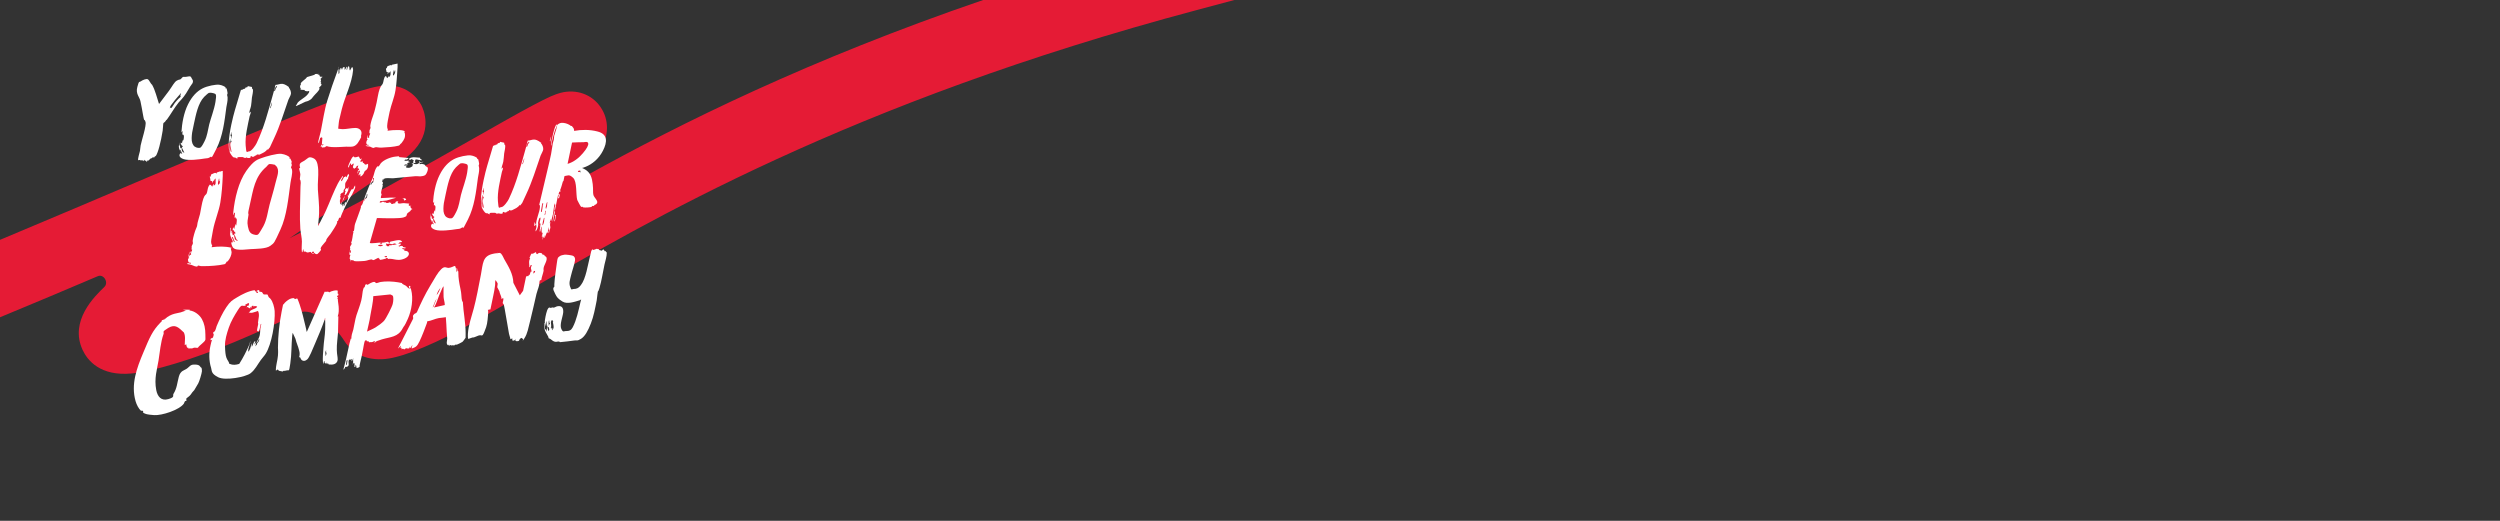 <?xml version="1.0" encoding="UTF-8"?>
<svg id="Layer_1" xmlns="http://www.w3.org/2000/svg" version="1.1" viewBox="0 0 1440 300">
  <rect x="0" y="0" width="1440" height="300" fill="#333333" stroke="none"/>
  <!-- Generator: Adobe Illustrator 29.2.1, SVG Export Plug-In . SVG Version: 2.1.0 Build 116)  -->
  <defs>
    <style>
      .st0 {
        fill: #fff;
      }

      .st1 {
        fill: #e51b35;
      }
    </style>
  </defs>
  <path class="st1" d="M566.3,0c-100.2,34.3-173.8,70.8-228.5,101.1-2.7,1.5-5.3-2.3-2.9-4.2,3.3-2.8,5.6-4.9,7.3-6.6,1.5-1.6,2.7-3,3.7-4.5,4.9-7.4,5-16.8.1-24-5-7.5-14.1-10.7-23.2-8.3-1.6.4-3.4,1.1-5.5,2-2.6,1.2-6,2.8-10.6,5.3-8.1,4.3-19.4,10.7-32.4,18.1-28.8,16.3-68.8,39-107.5,58.3,6.8-4.7,13.6-9.3,20.1-13.7,14.6-9.9,28.4-19.3,39.6-27.1,4.5-3.2,7.7-5.7,10.1-7.9,13.4-12.5,7.3-25.6,6-28.1-1.7-3.2-8.6-13.5-24.6-10.7-2.9.5-6.3,1.4-10.8,2.8-7,2.2-16.7,5.9-29.8,11.1-24.1,9.6-56.5,23.4-94,39.3-25.9,11-54.5,23.2-83.5,35.3v44.6c18.9-7.8,37.8-15.8,56.4-23.7,3.4-1.5,6.5,3.6,3.8,6.2-5.5,5.3-20.3,19.5-12.5,36.3,2.7,5.8,10,15.3,28.4,13.5,6.2-.6,14.4-2.5,25-5.7,20.8-6.2,45.6-16.8,71.2-29.2,7.9-3.8,21.4,8.4,25.9,15.8,2.9,4.7,9.3,11.5,22.2,10.9,2.3-.1,4.8-.5,7.5-1.2,5.9-1.4,13.5-4.3,23.3-8.8,14.1-6.5,30.9-16.4,52.2-28.9C372.9,127.5,488.9,59.2,689.3,5.8c7.1-1.9,14.3-3.8,21.7-5.8h-144.7Z"/>
  <g>
    <path class="st0" d="M309.4,146.4c.8-.5.8-.9,2-.7s.7.6,1.1.9.6,0,.9.2.2.5.4.7.5.1.7.4c1.3,1.4-1,4.6-1.3,6.1s0,1.3-.1,2c-.3,1.7-1.1,3.5-1.3,5.2l-.9.4c-.3.9-.2,2-.4,2.8-.4,1.7-1.1,3.2-1.5,4.9-1.2,5-2.2,10-3.5,15s-1.6,7.7-3.4,10.5-.6.6-.8.6l-.8-.8c-.3.2-.8.3-1.1.7s-.3.9-.5,1c-.2.2-1.7.4-2,0v-.9c-.5.7-.9,1-1.8.7v-1.2s-1.1.5-1.1.5c-.1-1.1-.6-2-.8-3.1-.9-4.8-1.6-9.7-2.5-14.4s-.5-2-.8-2.8-.3-.1-.3-.3c-.2-.9.7-2,.2-3.2l-.9.7c0-1.3-.6-2.3-1-3.5s-.1-.8-.3-1.1c-.2-.6-1.1-1.9-1.2-2.3,0-.6.4-1.8.2-2.3s-.9-1.3-1.1-1.7c-.4,0-.2,2.3-.3,2.7-.4,3.9-1.6,8.2-2.3,12.1s-.5,1.3-.6,2l-1.3.3c.2.4.2.7.2,1.1-.1,2.4-.4,6.7-1.2,8.9s-1.4,3.8-1.9,4.4-.8.2-1.4.2c-1.6,0-3.1,1.4-4.6,1.3l-2.3.8c-.4,0-.3-2.4-.3-2.8.3-5,2.1-10,3.4-14.8s2.9-13,4.1-19.4.9-10.7,6.9-12,1,0,1.5,0c1.2-.2,2.4-1.1,3.3,0s1.2,2.1,1.7,3c2.5,4.4,5.1,8.4,5.3,13.7l3.7,7.2,1.9-2.6,1.8-8.6.4.5.3-.5.5.2.4-.9.3.3.7-2.1.3.3c.4-.8-.2-1.6-.2-2.3s.5-1.3.5-1.6c0-.4-.7,0-.8.1-.2.4,0,1.1-.6,1,.1-1.8-.6-3.4.5-5.1l-.4-.2c0-.3.2-.5.3-.8s.7-1.7.8-1.7.6.1.9,0,1.5-.9,1.7-.9l.3,1ZM308.2,156c-1.1,0-.9.7-1,1.6.5-.4,1.2-.8,1-1.6Z"/>
    <path class="st0" d="M109.1,178.8c2.9.3,5.8,2.5,7.2,5s2,5.5,2,8.9.1,2.3,0,3c-.4,1.4-3.5,3.2-4.3,4.6-.8.2-1.5-.2-2.3,0s-.8.4-1.1.4c-.5,0-1.4-.1-2,.1l-.3-.7-.5.3c-.2-.7-.5-1.3-.5-2.1l-.9.5c0-2.5.6-5-.5-7.3-2.9-2.7-4.9-5.1-9-2.6s-2.2,2.1-2.7,3.5c-1.7,4.7-2.1,10.4-2.9,15.3s-2.6,10.3-1.3,17c.7,3.6,2.8,6.4,6.9,5.2s2.4-1.9,3-3c2.1-3.4,2.1-6.2,3.1-9.9s3.1-3.5,4.8-4.8,1.8-2.1,3.8-2.2,2.6.3,2.9.4c.7.3.9,1.2,1.6,1.5.2.7.2,1.3.2,2-.1,1.2-1.5,5.9-2.1,6.9s-2.2,3.7-2.3,3.9c-1.3,1.3-1.1,1.3-2,2.5s-1.6,1.4-2.2,2-.8.9-.2,1c.1.8-.8.8-.8.8-.4.3-.6,1.1-.8,1.5-2.7,3.7-12.7,6.9-17.1,6.6s-4.8-.7-5.6-1-.5-.5-.9-.6l.2-.7-.9-.4-.2.4c-1.6-1.4-2.7-3.7-3.3-5.7-2.8-9.7.7-19.1,4.4-27.9s5.2-12.6,10.1-17.6.6-.5,1-.8h-.5c0-.6.7-.4,1.2-.6.7-.3,1.4-1.1,2.1-1.6,1.8-1.2,3.4-1.8,5.5-2.2s2.4-.5,4-1.1,1.3-.2,1.8-.2l-2.4-.7c1.3,0,2.8-.1,4.1,0Z"/>
    <path class="st0" d="M224,117.4l-.3-.6.8-.4v.5c0,0,.8-.2.8-.2v.7c.6.3,1,0,1.5-.2s.7,0,.8,0,0-.5.3-.9,1.2-.4,1.5-.2c0,.4-.4,0-.3.6.2,1.1,2.6.2,3.5.3l3.2.3-.5.8c.5.7.8.5,1.6.4l-.7.6c.4.2.4.7.6.9.2.3.8,0,.6.6-.8,0-.7.6-1.1,1s-1.2.8-1.6,1.2-.5,1.6-.8,1.8-1.5.7-1.7.7c-2.5.6-8.2.4-11,.4s-2.7-.2-4.1-.1l-4.1,14.3c.4.6,5.7-.3,6.7-.2,0,.5-1-.2-.9.5.7.2,1.4.5,1.4-.5,1.1.2,2.1-.3,3.2-.5v.5c0,0,.6-.2.6-.2,0,.3.2.6.5.5v-.6c.2-.2.5-.2.7-.3,1-.2,3.5-.8,4.4-.8s1.6.2,2,1c-.5.3-.8.2-1.4.2l-.2.2v.4c.1,0-.7,0-.7,0,.2.4,1.2.3,1.6.2.3.4-1,1.4-1.4,1.3.6.9.9,0,1.5,0s.7.2,1.1.1l-.2.5,1.9.5c-.5.8-1.5,0-2.2.3.3.7.7.6,1.4.7l-.2.3c0,.7.9.4,1.4.6.8.2,1.5,1,1.3,1.9-.4,2.1-3.9,3.2-5.8,3.2s-3.1-.5-4.6-.6-1.2.2-1.6,0,0-.5-.7-.5-.2.3-.4.3c-.6.2-3.4,1-3.8.7l.3-.5h-.9c0,0,.5-.5.5-.5-1.1-.4-2.7,1.4-3.7,1.2s0-.3-.2-.3c-1.4-.3-3.1.7-4.5.8s-2.7.2-3.8.2-1.9,0-2.7-.2l.3-.3-2.1-.2v.9c-.5-.4,0-1.1,0-1.2s-.4-.3-.4-.6c0-.5.2-1.7.5-2.1-.1,0-.4,0-.5,0-.4-.3.2-2.9.3-3.5s-.2-.6-.1-1c0-.5,1-1.4,1-2.1l-.4-.2c.9-2,.8-4.3,1.4-6.4h-.3c0,.1,0-.4,0-.4h.5c.4-1.3.3-3,.7-4.2.9-2.7,2.1-5.5,3-8.3s.1-1.1.3-1.7.9-1.1,1-1.6c1-3.2,2.3-6.5,3.6-9.7s1.5-3.3,2.2-4.9c1-2.3,1.1-5.4,3-7.2v.3c.6.4,1.5-1.6,1.7-1.8,1.8-2.1,5.7-3.6,8.5-3.9s1.9-.2,2.1.3l5.4.5c.2.1-.7.9-.9.9-.6.2-1-.3-1.4.4-.2.8,2.2,0,2.6.3l-.5.5,1.2.2-1.6.6-.2,1h.5c0,0-1.4.8-1.4.8h.5c0,0-.2.8-.2.8.7.2,1.7.3,2.4,0s1.2-.7,1.3-.8,0-.8.1-1,.4,0,.3-.4h-.9c.2-.6.9-.3,1.4-.2l-.2.3c.7,0,1.3.3,2,.1s.8-.7,1.5-.5l-.5-.9.4-.2c.4,1,1.3.2,2.2.3-.5.6-2.6.2-2.1,1.4.4,0,.7-.2,1.1-.2s1.6.4,1.6.4c.1,0,.4.6.7.9s.9.5,1,.6c.8.9-.4,3.8-1.2,4.5s-2.5.7-3,.8c-1,0-2.1-.2-2.9-.1-4.2.3-8.6.9-12.8,1.2-1.3,0-3.1-.2-4.3,0s-.6.6-1.1,1.2v-1c-.8.5-.5,1.2-.8,2,.2.3.6-.4.5.2s0,1-.5,1l.4.4c0,1.2-1,3.3-1,4.4s.3.5.3,1-.6,1.4-.4,2.2l4.2-.2c1.5-.2,3.1,0,4.6,0l-5.5,1.6-3.8.4-.2.8c.7,0,1,0,1.5-.5l2.2.2c.2.7-1.1,0-1.2.5h2.6ZM234.4,94.7c-.6,0-1.5-.1-1.6.7.5-.2,1.5.2,1.6-.7ZM214.5,105.5c.6-.3.5-1,.6-1.4s.7-1.1,0-1.7c-.6.3,0,.9-.1,1.3s-1.7,1.8-1.5,2.6c0,.5.2.2.3,0,.2-.3.5-.9.6-1.3l.2.5ZM211.1,114.1c.3-.2.7-2,.4-2.4-.5.2-.2.9-.4,1.4s-.8.9-1,1.4-.1.7-.3.9c0,.5.2.1.3,0,.1-.3.2-.8.4-1s.5-.2.7-.3ZM223.1,140.6s-.2-.6-.4-.5l-.5,1.4.7-.2v.5s1.4,0,1.4,0l-.2-.7c.5.3,2,.3,2.1-.3l.4.3,2-.4c-.4,0-.9-.5-1.3-.5s-1.2.6-2.2.4-.1-.3-.2-.4c-.3,0-1.7.4-1.8.3ZM220.5,141.4c.4-.6-2.6-.6-2.8,0,1,.6,1.8.6,2.8,0ZM202.2,145.6l-.3-1.7c-.5.4-.5,1-.3,1.6h.5ZM222.9,147.5c-.4.1-1.4-.2-1.4.5.6.2,1.5.5,1.4-.5Z"/>
    <path class="st0" d="M329.3,72.5c0,0,1.1,1.3,1.1,1.4.2.4.3,1,.3,1.5,4.2-.8,9.1-.8,13.3.3,6.3,1.5,5.8,6.2,3.3,11.1s-6.4,7.8-9.8,9.2-1.6.3-2.3.7l1.8.9c3.2,1.9,4,4.9,4.4,8.4s0,4.7.4,6.3,3.2,3.6,1.9,5-.6.2-.8.4-.8.9-1,1c-.3,0-.6-.2-.8,0s-.1.3-.3.4c-.6.4-3.6.5-4.5.4s-.4-.4-.7-.4-.6.2-.9,0-2-3.4-2.2-3.9c-.9-3.2,0-10.6-2.4-12.8s-2.9-1.2-4.9-1c-.2.2-.4,2.2-.6,2.7s-.4.3-.4.5c-.5,1.7-.9,3.4-1.6,5l.3.3-.2.6-.5-.2-.5,1.6c.3-.1.7,0,.8.3l-.5,2-.3-.2-.2.5c-.3-.8.8-1.9,0-2.4l-1.9,9.3c-.3-.1-.2-1-.2-1.3,0-.8.5-1.6.5-2.4l-.3.3-.2-1-.9,6.4-1,3.8c-.7.2,0-.8-.5-.9,0,.6-.2,1.2-.3,1.8s0,.6.2.3c0-.1.3-1,.3-.3-.8,1.1-.1,2.3-.2,3.1s-.8,1.7-.6,2.6h-.5c0,.1-.2.6-.2.6-.1-.7.2-.8.5-1.3l-.4-2.3-.3,3.3-.5-.2-1.3,3.1c-.5.3,0-1.4,0-1.6l-1.4,2.9.4-1.5-.4-.3.4-1.2-.7,1.1c0-.9,1.2-2.4,0-2.5,0-1.2-.2-2.2.2-3.4-.3.1-.5.8-.6,1.1-.2.5-.3,1.1-.3,1.7h-.5s.4-2.9.4-2.9l-.4-.4h.5c0,0,0-1.4,0-1.4l-.3.3c-.4-1.2.5-2.4.3-3.6-.3.1-.5.2-.7.5s-.7,2.3-.7,2.6.2.7.1,1.1c0,1-.7,3.1-1.5,3.8-.2-.9.5-1.8.5-2.7s-.2-1.1-.2-1.5c0-2.9,2-6.8,2.2-9.7s-.5-.6-.5-.9.2-1.1.3-1.4c1.2-5.5,2.7-11,3.9-16.5s2.7-10.6,3.3-15.4,1-3.6,1.1-5.7.1-1,.3-1.8c.4-1.6,1.1-3.3,1.4-4.8s.2-.6-.1-.6c-.1.9-.7,1.7-1,2.6-.6,1.9-1.3,4.3-1.7,6.3s-.2,1.9-.4,2.8l-.2-.6c0-1.6,2-11.2,3.2-11.7l.3.3c1.2-1.1,2.2-1.4,3.8-1.2s3.4,1,4.2,1.8ZM326.9,94.4c3.5-1,6.5-3.4,8.8-6.1s3.4-4.7,3.1-5.8-1.8-.7-2.5-.6c-2.3,0-4.6.1-6.8.2l-2.6,12.4ZM334.2,98.2c-.7.2-1.6,0-1.2.9.6-.3.8,0,1.4.2l-.2-1ZM315,119.3l.3-2.9c-.3,0-.4.6-.5.8-.3.9-.4,2-.6,3l.2-.3.5.2-.3-.6h.3ZM312,122.1c.3-1,.5-2.2.6-3.3s0-.5,0-.7.7-.7,0-1.2c-.2.3-.3.7-.4,1-.2.9-.5,2.8-.6,3.6s0,.5.3.6ZM313.6,124c.8-.4.5-1.1.6-1.6s.6-.7,0-1.1l-.6,2.8ZM313.6,125.5c-.5,0-.3.1-.4.4-.4,1.1-.7,2.6-.8,3.8.5,0,.3-.1.4-.3.7-1.2.6-2.5.8-3.8Z"/>
    <path class="st0" d="M166.9,91.1h-.3c0,.1.5.4.5.4l.2-.3c0,.6.6,1.3.7,1.8s-.2.7-.2,1,.3.6.3,1-.5,1.2-.5,1.4.5.8.6,1.3c.4,2.5-.6,5.3-.9,7.7-1.2,8.7-2.1,18.9-5.8,26.9s-3.4,7.5-5.8,9.3-8.3,1.7-11.4,1.9-5.2.6-7.8.2-2.8-2-3.1-2.9,0-.9-.2-1.3l.7.2c.5-1.1-.4-1.9-.8-2.8s-.6-1.9-.6-2.4c0-1,.3-2.3.2-3.3.7-.1.2,1.1.2,1.5,0,.5.2,1.2,0,1.8.7-.2.2-1.5.3-1.7,1,.5.2,2.2,1.2,2.8,0-.3,0-.4.3-.3l.7,2.9.5-.2.2.6h.9c.1-.4-.6-.4-.8-.7s-.4-1.2-.6-1.6c-.3-.6-.8-1-.7-1.7h.7s-.2-1.2-.2-1.2l-.4.3-.3-1.2-.4.3c-.5,0-.2-1.7.2-1.9.5,2.2.5.2.8-.6s.4-.8.5-1.3l.5,1c-.4-1.5.6-3-.2-4.3l-.3.2v-.7s-.7.2-.7.2l.3-2.9c-.9,0-.5,1.1-1,1.4,0-.6-.1-1.2,0-1.8.8-7.8,3-17.3,7.5-23.7s6.9-6.6,8.9-7.4,8.8-2.7,11.2-2.4,4.2,1.4,4.5,1.7.4.6.4.7ZM159,95.7c-.2-.3-.4-.6-.7-.8-.5-.2-2.7-.5-3.2-.4s-1.3,1.2-1.7,1.6c-6.8,5.8-7.5,13.2-9.4,21.4s-.6,4-.9,6.5-.9,3.6-.3,6.5,1.3,4,3.4,4.6,2.3,0,2.7-.3,2.4-3.8,2.8-4.5c2.1-4,2.5-8.3,3.6-12.5s2.3-7.8,3.3-12.1,2.7-7.4.5-10.1ZM134,136.6c-1.1-.2,0,.9.2,1.3.3.6,0,1.3,1.1,1.6l-1.2-2.9Z"/>
    <path class="st0" d="M194.2,167.2c.7.5.2,1.8.2,1.8s.3,0,.4.2c.3.4,0,1.1-.3,1.4l-.3-.7v1.2s.5,0,.5,0l-.4.9c.6.2.2,1.1.4,1.7.3,1.7.5,3.7.4,5.7s-.6,2.1-.5,3.2l.3-.6-.2,9.5c-.2,3.3-.8,6.7-.7,10s.5,3.7.5,5.5-1.5,3-3.5,3-1.9,0-1.8-.9l-.3.7-.7-1-.3.9c-.3-.6-1-.4-1-1.3s.7-.2,0-.4-.2,1.5-.6,1.6c0-.4-.2-.7-.3-1-.2-1.8.1-6.1.3-8.2.2-3.6.9-7.1,1-10.7s0-3.9,0-5.7.1-.6-.2-.6c0,.3,0,.6-.2,1-1.5,4.3-3.5,9-5.3,13.2s-3.4,8.3-4.6,9.4-2.4,1.1-3.2.4-.7-1.4-.7-1.4-.4.2-.5-.3h-.3c.4-1.2.4-2.5,0-3.8-.5-2.3-1.6-4.4-2.1-6.7l-1.6-3.5c-.1.6-.3,1.2-.3,1.8-.5,5.2-.3,10.6-1.1,15.9s-.6,3.5-2.2,4-.8-.3-.9.4c-.6-.7-1.2.2-1.3.2s-1.8-.4-2-.4c-.4-.1-.7-.8-.8-.8l-1.1.7c-.1-3,1-5.8,1.2-8.7s0-3,0-4.5c0-6.6.8-14.2,2.1-20.7s.6-3.4,1.2-4.4,2.3-2.3,3.2-2.8,2-.7,2.4-.7.8.6,1,.6.8-.5,1.3-.3c.5,1.1.9,2.3,1.3,3.4,1.4,4.1,2.4,8.5,3.4,12.7s.2,1.7.5,2.5,0,.4.3.4l10.2-23c.6.2,1.5,0,1.9,0s.6.4.7.4,1-.5,1.3-.6c.5-.2,2.4-.7,2.8-.5ZM187.9,203.1c-.2-.3,0-1,0-1.3-.2,0-.4.8-.5,1-.1.7.2,1.5.1,2.3.3-.1.7-1.8.6-1.9s-.2,0-.2,0Z"/>
    <path class="st0" d="M313.8,189.7h.7c0-.1.5,1.4.5,1.4v-2.4s.3.9.3.9v-2.1s-.3.2-.3.2v-2.6c-.3,0-.3.5-.3.7-.1.7-.2,1.6-.2,2.3l-.7-2.7c0-.6.1-1.2.2-1.8.2-1.4.9-4.8,1.7-5.9s1.3-.2,1.8-.3.1-.3.2-.4c.2,0,.7.2,1.2.2s1.5-.7,2.2-.8c2.7-.5,3.5,1.2,3.3,3.6s-2.2,7-1.1,9.4,1.5,1.2,2.7,1.3c2,0,3-.5,3.9-2.2,2.2-4.2,3.3-9.6,4.4-14.3s.7-1.1.4-1.7c-.3.2-.6.4-.9.5-2.8.8-7.1,2.4-9.8.7s-3.2-2.4-4.2-4.4-1.1-2.4-1.1-3.1.5-.7.6-1.1-.1-1.1,0-1.4c.2-3.9.9-8,1.4-11.9s.7-3.3,1.4-4,2.3-1,3.1-1.1,4,.3,4.7.6c1.2.5,1.5,1.6,1.3,2.8-.4,2.5-1.7,6-2.3,8.6s-1.3,4.3-.5,6.5.7,1.4,1.8,1.3c2.3-.1,3.1-.6,4.4-2.3,2.9-3.7,4-11.8,5.2-16.4s.3-1.9.6-2.7.6-1.7,1.1-1.4v.3c.5,0,2-.6,2.2-.7s.6.4,1.1.1l.2.6,1.7.4c1.1-1.7,1.4.2,1.7.4l.2-.3.9,1c0,2.4-.8,4.5-1.3,6.8-.9,4.1-1.7,9.6-2.9,13.5s-.7.9-.7,1.2c-.5,1.6-.6,4.2-.9,6-.9,4.5-1.7,9.1-3.4,13.4s-3.4,7.4-5.7,8.8-2.2.7-3.6.9c-2.7.4-5.5.7-8.5,1-.4-.8-1.8-.1-2.5-.2-1.2-.1-2-.9-2.8-1.5s-.9-.3-1.1-.5-.2-.9-.4-1.1c-.7-1.5-2.1-3.1-2.1-4.9v-2.8s.2-.3.3-.3v3.8ZM318.7,185.3l-.5-1-.2.4-.3-.3c-.6,1.1-.2,2.2-.2,3.3s-.6,1.2,0,1.5l.2-.7.3,1.7c.5,0,.2-.7.3-1,.3-.5.3.6.5,0,.3-.9-.2-3-.4-3.9h.3ZM316.7,186.1c-.2,0-.3-.2-.3-.3-.1-.4.1-1.1-.2-1.3-.3,1-.3,2.2,0,3.3l.2-1.6.3.9.2-1.6-.2.5ZM315.8,188.6l-.2-.3c-.2.2,0,1,0,1.4s.2.9.5,1c-.2-.4.3-.6.3-.6,0-.2-.2-1.7-.4-1.8l-.3.3Z"/>
    <path class="st0" d="M146.6,167.1l1.4,1.7.6-.2v-.3c-.1,0,.2-.1.2-.1l-1.2-.5c.5-.4,1.1-.7,1.7-.6v1s.5-.3.5-.3c0,.6.6.2,1,.4s.7,1.3,1.2,1.4h2c.3.3.6,1.4.9,1.7s.7.5.9.8c1.4,1.7,2.2,4.8,2.4,7,.4,6.6-1.7,19.2-5.2,24.7-.9,1.4-1.9,2.3-2.8,3.6-1.9,2.6-3.2,5.5-5.9,7.6s-14.4,4.4-18.6,2.3-3.6-3.7-4.1-5.4c-1.3-4.1-1.3-8.6-.4-12.7s.7-2.3,1-3.5h-.2s0,.3,0,.3l-.5-.2-.2.3v-.9c.4-.5.7-.2,1-.8l.3.5c0-.6.5-1.6.5-2.2s-.5-.5-.3-1.1.6-.4.7-.6c.7-.6,1-2.4,1.3-3.2,1.6-3.7,3.3-7.5,5.6-10.9s3.3-3.9,6.1-5.6,6.6-3.7,10.3-4.2ZM143.3,175.6s.3-.9.1-1c-1.1,0-1.5.9-2.3.9l.3.2c.5-.1,0,.2,0,.3-1,.4-1.5,0-2.1.1-.9.2-1.9,1.9-2.4,2.7-1.9,3-3.9,6.4-5.1,9.9s-2.3,7.2-2.2,10.6.3,5.2.8,6.7,1.5,2.3,1.7,3.6h.2c1.8.8,3.6.6,5.5,0,2.3-3.6,4.2-7.4,5.9-11.3s0-.4,0-.5h.3c-.3,1.2-.9,2.6-1,3.7s0,.9.3.9c.2-.6.6-1,.8-1.6s.9-3.3,1.1-2.9c0,0-.5,2.4,0,1.6s.6-1.5.9-2.1.8-.1.4-1c1.3.3,0,1.3,0,2.1l.9-1c.4.8-.5,1.3-.3,2.1,0-.5.6-.7.8-1s0-.6.3-.9c.3-.4.6-.6.9-1.2s.4-1.2,0-1.2c-.2.6-.5,1.3-.9,1.8s-.3.5-.5.2c.7-1.4,1.6-2.7,1.9-4.2s.2-2.7.4-3.9.4-1.8.5-2.6h-.3c-.3,1-.4,2.2-.7,3.1s-.6,1.4-.9,1.3c0-.2-.6-.6-.6-.6,0-.6.6-2.8.7-3.6s-.2-.7-.1-1c.2-2.2,1.1-4.5,0-6.7-.9.3-2.2.8-3.2,1s-1,0-1.5,0-.5.3-.8.3c.5-.3.7-.9,1-1.3.8-.8,2.7-1.2,3.5-1.8s0-.4.2-.5.4,0,.3-.2c-.6-.4-.9-.3-1.6-.2l-.3-.4-.3.7-.3-.7-.8.6.3.4-.7.2.2-.5-.5.2.2.7-1.2-.2v-.5s-.8,0-.8,0l-.3.3.5-1.2.4.3c0-.5.7-.5.7-.6Z"/>
    <path class="st0" d="M262.7,154.6l.3-.2c-.1.9-.3,1.6.2,2.4l.4-2.2c.2.3,0,.7,0,1.1s.5.3.4,1.2c0,3.3.5,6.1,1.2,9.4s.4,3.4.7,5.6.6,1.7.7,2.1c.3,5.8,1.6,11.9,1.6,17.8s-.1,2.2-.2,2.8-1.4,2.1-1.6,2.3-2.8,1.5-3.2,1.6c-.6.1-1.3-.2-1.7.7-.2-.9-1.7.3-1.9-.5l-1.1.5c.6-.7,0-1-.3-.2-1.5-.9-.6-2.6-.6-3.9s-.3-2.8-.3-4c-.1-2.8-.3-5.6-.5-8.4-1.3.3-2.8.3-4,.5-2.3.4-4.4,1.6-6.7,1.9-.2.3,0,.7-.2,1-1.2,3.2-2.7,7.3-4.2,10.4s-2.1,3.4-4.4,4.2c-.6,0,.3-1.7.3-1.7h-.3c0,.3-1.4,2.2-1.4,1.5v-.9c-.5,1.9-.9,1-1.8,1s-1.2,1.3-1.5.3l-.4.3v-.4c0,0-.9.4-.9.4v-.9s-.7.2-.7.2l.4-1.4-1.8,1.7,8.7-17.1c.3-.5-.2-1.5,0-1.9s.8-1,.8-1c.4-.3,1.2-.4,1.5-1.1,2.3-5.3,4.6-10.1,7.6-15.1s4.2-7.4,6.3-9.5,2.9-.7,4.4-.8,3.1-1.2,3.5-1.1.5,1.1.6,1.5ZM255.6,165c-.2-.3-.7.8-.8.9-1.3,2.7-2.3,5.4-3.3,8.1s-1.6,3-1.5,3.1l6.2-1.4c0-1.6-.6-3.1-.7-4.7s0-4,0-6ZM251.5,170c1-1.2,1.7-2.7,2.2-4.2-1,1.2-1.9,2.7-2.2,4.2ZM249.1,177.2l.6-.6,1.9-4.8-.9,1.6-1.5,3.7Z"/>
    <path class="st0" d="M231.6,162.9s-.2.2,0,.4c.4.5,1.6.9,2.2,1.3.8.6,1.2,1.5,2.2,1.7.1-.6-.5-.5-.5-1.1,0-1,.7-.5,1,0l-.3.2c0,.5.6,1.1.6,1.4,1.4,5.2.3,12-1.9,16.9s-2,3.6-2.9,5.3c-2.7,5.3-7.1,5-12.1,6.5s-2.9,1.5-4.1,1.8-.3,0-.3,0l.7-.6c-.9-.4-1,.1-1.7.3s-1.3-.1-2,.2v-.5s-1.3-.2-1.3-.2v-.5c-.3,0-.7,0-1,.3s-.9,3.7-1,4.4c-.5,3-1,5.1-1.7,8s-.2,2.2-.3,2.4c-.4.7-1.1.7-1.8.9,0-.4-.2-1.1-.3-1.5s.1-.3-.3-.3v.9c0,0-.9.2-.9.2.5-.8.3-1.4.2-2.2-.8-.2-.5.6-1,.9,0-.4.3-.8.3-1.1,0-.7,0-1.2,0-2s.2-.6,0-.5l-.7,1.7c-.4-.2,0-1-.2-1.4l-1,.7v-.5c-1.4.8-.3,2.9-.8,3.7s-1.1.6-1.2.7-.4,0-.5,0c-.4.2-.4.6-.2,1l-.5-.2c0,.3,0,.8-.5.7.5-1.9,1-3.9,1.5-5.9.7-3,1.3-6.1,2-9.1s.6-2,.9-3l.3.7c-.4-2,.5-3.8,1-5.7s1-5.7,1.8-8.2,2.1-5.7,2.8-8.6.6-5.1,1.2-6.7.5-.4.7-.8.2-1.1.5-1.5c.6-.8.8.2,1.3,0s1.1-.7,1.5-.9c.7-.3,1.8-.9,2.5-.7s.4.5.6.6c.6.3,2.1-.5,2.9-.6,2.8-.5,7.2-.3,10,.2s2.1.4,2.2.5ZM226,170.2c-.1-.1-1-.6-1.2-.6l-9.8,1c0,1.9-.4,4-.7,5.9s-.7,3.4-1,5.4c-.4,3.1-1.3,6-1.9,9.1,1.6-.8,3.4-1.5,4.9-2.4s3.8-2.6,4.9-3.8,4.6-8,5-9.7.6-4.2-.1-4.9ZM199.8,210.1l.4-2.8-.9.7h.3c0,0-.3,2.1-.3,2.1h.5Z"/>
    <path class="st0" d="M183,130.2c.2,0,.4-.3.5-.5.8-1.4,1.5-2.9,2.2-4.3,3-5.5,4.7-10.8,7.3-16.4s2.8-5.1,4.4-7.7c.3,0,0,.8,0,.9-.3.6-1.1,1.4-.9,2.2.9-.3,1.2-2,1.7-2.4s.7.4.8-.7l.5.9,1.1-2.1.5.8c-.3.8-.8,1.7-.6,2.5l-.5-.2c0,.9-.9,1.6-1.1,2.3s0,2.1-.1,2.6-.6.9-.8,1.3,0,1-.2,1.3-1.2.3-1.6,1.1,0,.5,0,.8-.7,1-.2,1.2,0-.4.3-.3c.1.6-.4,1.3-.5,1.8s0,1.6.2,2.1-.2.3.3.2l2.2-4.8c0,.7-.3,1.5-.6,2.1s-.4.4-.6.7-.6,1.7-.7,2.1c-.1.5.6,0,.7,0v1.2c.4-.3.7-.9.5-1.4h.5s-.2.9-.2.9c.6.1.1-.5.7-.2,0-.3-.3-.4-.3-.8s.4-1.2.7-1v1c.2-.9,1.2-2.3,1.3-3.1s-.1-.3-.3-.4h.5c0,0-.5-1.3-.5-1.3h.7c0-.2-.1-.4,0-.5.1-.4,1.4-2.9,1.7-3.1s.6.2.8,0,.9-2.5,1.2-2c-.1.3,0,.7,0,1s-1.7,3.8-1.8,4c-2.2,3.2-4.1,7.2-5.7,10.8s-.3,1.9-.6,2.3-.8.1-1.1.4-.5,1.5-.8,1.8-.5,0-.5.1.2.6.1.9c-.2,1-3,5.3-3.8,6.4s-2,2.4-2.4,3.3,0,.5,0,.6c-.7,1-2.3,2.5-3,3.7s0,1.1-.1,1.6-2,2.5-2.2,2.5c-.4.1-1.6-.2-1.4-.8,0,0-.7.7-1.3.5s-.3-.4,0-.5c.1.7.5,0,.9,0,.2-1.1-1.7-.7-1.2.2-.5.1-.5-.6-.8-.7s-1.3.5-2,.3-.6-.4-1-.5-.6.2-.9,0l-.3-1.4c-.2,0-.3,1.2-.4,1.5s0,.3-.4.2c-.3-2,0-4.1,0-6.1s-.7-4.9-.9-7.3c-.5-6.9-.1-13.8,0-20.7s.3-4.6.2-6.2-.5-1.3-.5-1.7c0-.7.3-1.8.3-2.6s-.5-2.4-.7-3.5l.6-.5c-1-2.9.7-2.9,2.5-4.1s2.1-1.8,3-1.9,2.5.6,3,1.1c1.5,1.3,1.8,4.3,1.9,6.2.2,3.7-.4,7.4-.2,11.3s.9,9.1.7,13.7-.5,5.1-.7,7.7Z"/>
    <path class="st0" d="M166.3,50.4c.8.8,1.4,2.4,1.3,3.5s-1,2.3-1.5,3.6c-2.7,7.7-4.8,14.9-8.3,22.3s-1.8,4.2-2.8,5.6-.8.9-1.1.5c-.5,1.5-2.8,2.3-4.1,3s-.2.8-.5,0l-.9.3v-.3c0,0-.4,0-.4,0,0,.6-.9.7-1.3.9s0,.2-.2.3c-.5.2-1.3.5-1.5-.2l-.8.3.2.5c-.2,0-.4.2-.6.3s-1.3,0-1.5-.1-.4-.9-.5.2c-.5-.4-1-.1-1.3-.2s0-.3-.5-.4-2.3,0-2.6,0-.6.1-.7.3.5,1-.6.3-.6-.2-1.4-.4-2-2.2-2.4-3.1c-1.7-4.4.8-15.6,2-20.4s3-10.1,4.4-15.2c.6-.2.6-.7,1.2-.3.2-.7.7-.4,1.1-.6s.3-.6.5-.7c.6-.3,1.1.3,1.2-.8l2.4.5.2,1.3.3-.2c.4,1.7-.3,3.4-.5,5.1s-.2,3.1-.5,4.7-1,2.8-1,4.2l.8-.9c.2.9-.4,1.7-.6,2.6-1.1,5.3-2.7,11.5-2.3,16.9s.7,3.4,2,3.4,3.7-3.4,4.3-4.7c4.3-9,6.7-18.5,9.4-28s.5-2.5,1-3.6c.3,0,.1.4,0,.5,0,.4-.4.7-.3,1.2l.2-.3h.3c0,0,.4-1.2.5-1.5s1.2-.7.4-1.3c-.4.3-.4,1.2-1.1,1l.5-1.6c1.4,0,2.7-.8,4.1-.6s3.2,1.5,3.7,1.9ZM155.8,62.4c.4-1.2.9-2.4.9-3.6l-1.2,3.5h.3ZM133.4,76.2c-.5,0-.3.1-.3.4-.1.5-.3,1.3-.3,1.7s.3,0,.5,0l-.2,1.9.5-1.5c.2-1-.7-1.7-.2-2.7ZM132.5,87.1c-.3-2.4,0-4.6.2-6.9-.4,0-.2.3-.3.5-.4,1.8-.6,3.8-.2,5.7s0,.8.3.8ZM133,81.4l-.2-.5c0,1.7-.5,4-.1,5.6s.5.9.6,1c0-1.5-.8-3.3-.4-4.8s.6-1,.4-1.8l-.3.5Z"/>
    <path class="st0" d="M311.6,82.5c.8.8,1.4,2.4,1.3,3.5s-1,2.3-1.5,3.6c-2.7,7.7-4.8,14.9-8.3,22.3s-1.8,4.2-2.8,5.6-.8.9-1.1.5c-.5,1.5-2.8,2.3-4.1,3s-.2.8-.5,0l-.9.3v-.3c0,0-.4,0-.4,0,0,.6-.9.7-1.3.9s0,.2-.2.3c-.5.2-1.3.5-1.5-.2l-.8.3.2.5c-.2,0-.4.2-.6.3s-1.3,0-1.5-.1-.4-.9-.5.2c-.5-.4-1-.1-1.3-.2s0-.3-.5-.4-2.3,0-2.6,0-.6.1-.7.3.5,1-.6.3-.6-.2-1.4-.4-2-2.2-2.4-3.1c-1.7-4.4.8-15.6,2-20.4s3-10.1,4.4-15.2c.6-.2.6-.7,1.2-.3.2-.7.7-.4,1.1-.6s.3-.6.5-.7c.6-.3,1.1.3,1.2-.8l2.4.5.2,1.3.3-.2c.4,1.7-.3,3.4-.5,5.1s-.2,3.1-.5,4.7-1,2.8-1,4.2l.8-.9c.2.9-.4,1.7-.6,2.6-1.1,5.3-2.7,11.5-2.3,16.9s.7,3.4,2,3.4,3.7-3.4,4.3-4.7c4.3-9,6.7-18.5,9.4-28s.5-2.5,1-3.6c.3,0,.1.4,0,.5,0,.4-.4.7-.3,1.2l.2-.3h.3c0,0,.4-1.2.5-1.5s1.2-.7.4-1.3c-.4.3-.4,1.2-1.1,1l.5-1.6c1.4,0,2.7-.8,4.1-.6s3.2,1.5,3.7,1.9ZM301.1,94.6c.4-1.2.9-2.4.9-3.6l-1.2,3.5h.3ZM278.6,108.4c-.5,0-.3.1-.3.4-.1.5-.3,1.3-.3,1.7s.3,0,.5,0l-.2,1.9.5-1.5c.2-1-.7-1.7-.2-2.7ZM277.8,119.3c-.3-2.4,0-4.6.2-6.9-.4,0-.2.3-.3.5-.4,1.8-.6,3.8-.2,5.7s0,.8.3.8ZM278.3,113.6l-.2-.5c0,1.7-.5,4-.1,5.6s.5.9.6,1c0-1.5-.8-3.3-.4-4.8s.6-1,.4-1.8l-.3.5Z"/>
    <path class="st0" d="M95.9,68.9c-.3.4-.5.9-.9,1.3s-.8.5-.9.8c-.2.8-.2,3.2-.4,4.3-.4,2.8-1.2,6.4-1.9,9.1s-1.5,4.6-1.9,5.2-1.1.5-1.1,1.2l-.8-.3c-.3.8-1,.6-1.4.9s-.8,1-1.2,1.1-.5-.5-.7.6h-.5s0-.5,0-.5h-.7c0-1.4-.5.2-.8.3l-.3-.7c-.4.7-.8-.3-1.2.3v-.3c0,0-.4.3-.4.3.1-.6-.8-.3-1.2-.2-.4-.6.8-4.3,1-5.3s.2-2.2.4-3.2c.5-2.7,3.5-11.6,2.8-13.6s-.5-.6-.7-1c-.4-.9-.6-2.6-.8-3.5-.4-2.5-.9-4.9-1.4-7.4s-2.9-4.2-1.8-8.2.9-2.5,1.9-3.2,3.3-1.8,4.2-1.2,1.5,2.5,2.4,3.1c1.9,3.4,2.7,7.3,4,11.1,1.9-2.6,3.9-5.1,5.8-7.7s3-5,4.5-5.8,1.5-.4,2-.7,1.2-1.3,1.5-1.4.8,0,1.2,0c.7,0,1.3-.2,2.1-.3s1.1,0,1.4.5c.6,1.5,1.5,1.6.8,3.4-1.9,2.4-3.1,5.3-5,7.7s-2.1,2.3-3,3.4c-2.7,3.4-4.5,6.8-7,10.2ZM103.8,54.9c0-.1.7-.9.4-1.2-1.1,1.3-2.3,2.5-3.4,3.9s-1.8,2.3-2.3,3-.6,1.3-.7,1.8l.6-.5c.2,0,0,.5.3.3.7-.7,1.4-2.1,2-2.9s1.4-1.6,2-2.3,1.3-.8,1.4-1.7c0-.3-.3-.2-.3-.3Z"/>
    <path class="st0" d="M123.8,103.2c-.5.2-.5.9-.5,1.4l-.5-.7-.5,1.4c-.5-.2,0-.7-.2-1-.7.2-.6-.5-1-.2.3-1-.4-1.7-.2-2.8l.3.7.5-1.6c.7-.1,1.8-1,2.5-.8s.2.5.5.5l.2-.8c.6,0,1.1-.4,1.5-.5s.4.1.6,0c.4,0,.8-.5,1.3-.3,0,.9,0,1.9,0,2.9-.2,5-.6,10.4-1.4,15.3s-3.2,10.4-4.2,15.8-1.3,6.6-1,7.7.5.8.5,1.3-.4.6-.3.9c3.8-.5,7.7-.6,11.4.3.2.4-.3.3-.4.4,0,.3.5,1.6.5,2.3,0,1.4-1,3.7-2,4.8s-.5.2-.7.4c-.5.4-.5,1.4-1.5,1.6-3.5.8-8.3,1.1-11.9,1.1s-1,0-1.5,0-1.3-.4-1.7-.3-.2.4-.3.4c-.8.5-2.7-.5-3.5-.8s-1.2-.2-1.9-.4-.6,0-.5-.4c.2-.6,1.8.3,2.1,0-.1-.9-.8-.3-1.2-.6s-.6-1.5-.5-1.8c0-.4.6-.5.3-.9l.9.2-.9-.3.5-.6h-.5c-.2-.2.4-2.6.8-2.9l-.6,2.3.3.2c0-.5,1-.6,1-.9s-.3-.7.2-1.1c-.5-.3-.5,1.2-.7.4l.2-1,.3.3c.4-.3.6-.9.6-1.4h-.5c.4-.7.1-1.5.2-1.9s.6-1,.7-1.6-.2-1-.1-1.7c.2-1.6,1.3-5.6,2-7s.5-1.7.8-3.2,1-3.3,1.4-5c.6-2.7,1-6.2,1.9-8.8s1.4-2,1.9-3,.5-2.6,1-3.8.7-.8.7-1.5l.3.5.3-.3.4.2v.7s.4-.2.4-.2l.2.5c.2-.4.3-1.7.9-1.5l-.2.8c.7-.1,1.2-.7,1.2-1.5v-2.7ZM126.4,102.9c-.5,0-.3.1-.4.4-.3,1-.7,2.4-.3,3.4l.5-1,.3.3.3-2.8-.3,1.2c-.6-.2,0-1-.2-1.6Z"/>
    <path class="st0" d="M103.1,84.7l.5-1.2.3,1.9.7-.2c0,1.3.2,2.4,1.6,2.8l-1.5-3.1.5-.3v-.5c-.7-.2-.5-.4-.7-.7s-.6-.2-.3-1.3l.7.5c-.2-.3.5-2.4.7-2.1l.2.7c-.2-.9.3-2.1.1-3s-.6-.3-.4-.8l-.5.2.2-2.2-.7.9c.3-5.3,1.4-11.4,3.8-16.2s5.2-7.5,8.2-9.1,7.9-2.4,9.7-2.2,3.5,1.2,3.7,1.5-.2.6.3.7l.2-.3c0,.2.1.4.2.5.1.3.5,2.2.5,2.5,0,.4-.3.7-.3,1s.3.8.3,1.4c.1,2.3-.4,3.6-.7,5.6-1.1,8.3-2,16.6-5.8,24.1s-2.1,3.7-3.4,4.6-1.8.7-3.2.9c-3,.5-9.3,1.3-12.1.4s-2.8-2.3-2.2-3.2.5.3.6-.3c-.4-1.3-1.3-2.3-1.3-3.8l.3-2.4v2.6ZM112.3,84.5c.7.6,2.5,1,3.3.4s2-3.1,2.2-3.5c1.6-3.1,1.9-6.4,2.7-9.7s2.9-8.6,3.6-13,.4-4.6-1.1-5-2.3-.3-2.7-.2-2.4,2-2.7,2.3c-3.6,3.7-4.8,10.6-5.9,15.5s-1.2,5.8-1.3,8.2.6,4.1,1.8,5ZM104,86.3c-.8,0,0,.6,0,.9.2.5,0,1.3,1,1.4l-1-2.2Z"/>
    <path class="st0" d="M248,125.4l.5-1.2.3,1.9.7-.2c0,1.3.2,2.4,1.6,2.8l-1.5-3.1.5-.3v-.5c-.7-.2-.5-.4-.7-.7s-.6-.2-.3-1.3l.7.5c-.2-.3.5-2.4.7-2.1l.2.7c-.2-.9.3-2.1.1-3s-.6-.3-.4-.8l-.5.2.2-2.2-.7.9c.3-5.3,1.4-11.4,3.8-16.2s5.2-7.5,8.2-9.1,7.9-2.4,9.7-2.2,3.5,1.2,3.7,1.5-.2.6.3.7l.2-.3c0,.2.1.4.2.5.1.3.5,2.2.5,2.5,0,.4-.3.7-.3,1s.3.8.3,1.4c.1,2.3-.4,3.6-.7,5.6-1.1,8.3-2,16.6-5.8,24.1s-2.1,3.7-3.4,4.6-1.8.7-3.2.9c-3,.5-9.3,1.3-12.1.4s-2.8-2.3-2.2-3.2.5.3.6-.3c-.4-1.3-1.3-2.3-1.3-3.8l.3-2.4v2.6ZM257.3,125.1c.7.6,2.5,1,3.3.4s2-3.1,2.2-3.5c1.6-3.1,1.9-6.4,2.7-9.7s2.9-8.6,3.6-13,.4-4.6-1.1-5-2.3-.3-2.7-.2-2.4,2-2.7,2.3c-3.6,3.7-4.8,10.6-5.9,15.5s-1.2,5.8-1.3,8.2.6,4.1,1.8,5ZM248.9,126.9c-.8,0,0,.6,0,.9.2.5,0,1.3,1,1.4l-1-2.2Z"/>
    <path class="st0" d="M201.7,40.4l1-1.7c.5-.4.7,1.4.7,1.6-.7,7.8-4.6,15-6.5,22.5s-1.6,6.7-1.9,9.3-.2,2,.3,2.1,1.7.2,2,.2c2.4,0,5.1-.7,7.4-.7s3.8,1.5,3.5,3.4-.3.6-.3,1,.2.6.1,1-1.7,3-2,3.4c-2.1,2.6-3.7,1.9-6.7,2s-5.6.4-8.3.2-2.3-.6-2.9-.5-.6.5-.9.6-1.3.1-1.9.2l.3-.5h-1s.7-1.2.7-1.2c.2-.1.3.5.4.5.7.2,0-.4.6-.4v-.4s-.5.3-.5.3l-.4-.3.3-3.7-.3.2-.3-.7-.3.7-.3-.3-.9,3.3c-.4-.2-.3-1.1-.2-1.4.4-1.9,1-3.7,1.4-5.6,1.2-5.8,2-12.1,3.8-17.8s3.7-11.3,5.7-16.6-.1-1.1.6-1.1c0,.6-.2,1.2-.2,1.8s-.1.8.2.8l.3-2.8c.7.3.3,1.1.3,1.8s-.1.6.2.6c0-.5.2-3,.6-3.1.6-.1.2,1.1.8.9.2-.9.3-1.4,1.4-1.4v1.6c.5-.3.6-.9,1-1.4s0-.4.4-.3c0,.4-.1.8-.2,1.1s-.2.6.2.6c.1-.4.4-2,.8-2,1,0,.2,2.1,1,2.4Z"/>
    <path class="st0" d="M229,36.5c0,.7,0,1.4,0,2.2-.3,4.4-.5,8.9-1.2,13.3s-2.5,8.3-3.4,12.5-1.3,6.2-1.4,8.1.8,1.7.2,2.7c1.9-.3,3.8-.4,5.8-.4s3.3.2,3.9.6.2.1.3.2c-.6.4-.1.7,0,1.1.4,2.2-.4,3.6-1.7,5.3s-.5.3-.7.5c-.4.5-.3,1-1.2,1.3-2.5.7-6.9,1-9.5,1.1s-2.7-.3-3.7-.2-.7.4-1.2.4c-1,0-1.6-.7-2.3-.8s-1.9.1-2.3-.7l1.7.2v-.5c-1,.3-1.5-.8-1.3-1.6s.4-1.2.7-1.3v-.3c-.8,0-.1-2.1.3-2.4l-.5,2.2.5-1,.2.5.5-.2c-.4-.9.4-1.6.5-2.3s-.4,0-.5-.2c.2-.6,0-1.3.2-1.9s.4-.7.5-1.1-.2-.9-.1-1.5c.2-1.6,1.2-4.8,1.8-6.3s1.3-4.8,1.8-6.8.9-5.7,1.8-8,1.3-2,1.8-3.1.4-3.2,1.6-4.4l.2.5.2-.3.3.9.3-.2.2.5.6-1.6v.9c1.3-.4,1.2-2.6.9-3.6l-.3,1.2-.3-.5c-.8.2-.3,1.1-1,1l.2-.9-.8-.2c.1-.7-.5-1.3-.2-1.9s.4-.2.4-.3c.2-.4,0-.7.4-1s2.2-.9,2.3-.7l.2.5v-.7c.1,0,3.3-.7,3.3-.7ZM227.1,41.8l-.2-1.6c0,.4-1,3.3-.3,3.3l.6-.6-.3-.3c.7.5.8-1.8.8-1.9s-.2-.2-.3-.2l-.3,1.2Z"/>
    <path class="st0" d="M183.2,42.2l-.2.9.8-.2.5,1.2c.2.2,1.3,0,1.4.1.1.5-.4.2-.5.3l.2.7-.3-.3c-.7.3-.2,1-.2,1.5s-.3.5-.3.8h.5c0,0-.4.6-.4.6,0,.4.5.4.5.8-.1,1.3-1.5,1.2-1.4,2.4l.4-.3c-.5,1.9-2.3,3.1-3.5,4.6s-1.1,1.6-2.4,2.4-1.7.6-2.4.9c-1.8.8-3.5,1.7-5.3,2.5-.4-.3-.2-.2,0-.4.2-.4.7-1.3.9-1.6,1.4-1.6,4.3-3,5.6-4.6s.9-1.5,1-1.9-.7,0-1.1,0-1.3-.3-1.4-.3c-.2-.1,0-.5-.2-.5-.5-.1-1.9.1-2.3-.3s.4-.3.3-.5c-.6,0-.6-1.3-.5-1.7s.4-.2.4-.4-.1-.4-.1-.6c.1-1.3,3-2.6,3.6-3.9l4.6-1.4-.2-.3c.7,0,1.3-.3,2.1,0Z"/>
    <path class="st0" d="M204.3,90.5c.7.4,2-.5,2.4-.3l.8,1.5.8-.5c0,.8-.7,1.3-1,1.9.7-.3,1.1.4,1.5-.2l.3.3-.2.6c1.4,0,.7,1.4,2.2.9s.6-.5.9-.4c0,1.1.2,1.7-.4,2.8s-1.1,1-1.5,1.5-.4,1.1-.7,1.5-1.1,1.6-1.9,1.5l.2-1.2c-.5,0-.8.1-.9.7-1-.4,1.2-2.4.3-2.8s-.6.8-.8,1.1.2.5-.4.4l.3-1.7c.3-.5.6-.1.6-.2.3-.5-.3-1.1-.9-1l.5-1.6c-.3,0-.4.2-.6.3s-.4-.1-.4,0,0,.6-.3.9-.7.1-.9.7c-1.6-.7-.6-1.7-.4-2.9-.9-.3-.7.8-1.6.7v-1c-1.1.6-.8,1.9-1.6,2.6,0-.3-.1-.4-.1-.7,0-.5,1.9-4.6,2.3-5.1s.5-.4.7-.7c.5,0,.7.6.8.7Z"/>
    <path class="st0" d="M243,92.3c-1.3.2-2.5-.6-3.8-.5,0,.3.3.1.3.2,0,.1-.9.6-.2,1h-.3c0,0,0,.4,0,.4.3.1.4,0,.4.4l-1.4.2c.2-.8-.3-1.1.5-1.6-.7-.2-.9-.1-1.1-.9l-1.4.7c-.3-.2-.3-.5-.3-.8s1-.5,1-.6c1.6-.5,3.3,0,5,0,.7.1.2.6.3.7s.9.2,1,.7Z"/>
    <path class="st0" d="M201.2,107.4c-.7.7-.4,1.8-.7,2.5s-1.1,2-1.2,2.1c-.1.2-.7.5-.9.4-.3-.3.3-.4.4-.5,0-.3-.2-.6-.1-.8,0-.4.6-1,.4-1.3l-.4.3c-.2-1,.5-1.2.9-1.9l.2.4c.1.7,1.3-1.4,1.6-1.3Z"/>
    <path class="st0" d="M318.6,127.8c-.3-.1-.2-1-.2-1.3.1-.9.4-2.2.5-3.1s.3-1.3.6-1.9c.3.2.2.4.1.6-.2,1.9-.9,3.7-1.1,5.6Z"/>
    <path class="st0" d="M234,115l-1.1.5c-.4-.2-.2-.8-.3-1s-.8,0-.8-.3c1,0,1.8-.3,2.2.9Z"/>
    <path class="st0" d="M320.2,123.8c.1.1-.4,2.8-.5,3.2s.1.5-.4.4c.2-1.2.7-2.4.3-3.6h.5Z"/>
    <path class="st0" d="M308.3,128.9c0,0,.3,0,.3.2,0,.5-.4.9-.9,1.1l.2-2.4.4,1.1Z"/>
    <path class="st0" d="M316.9,81.6l-.2-.6.7-2.4c.1,1-.3,2-.5,2.9Z"/>
  </g>
</svg>